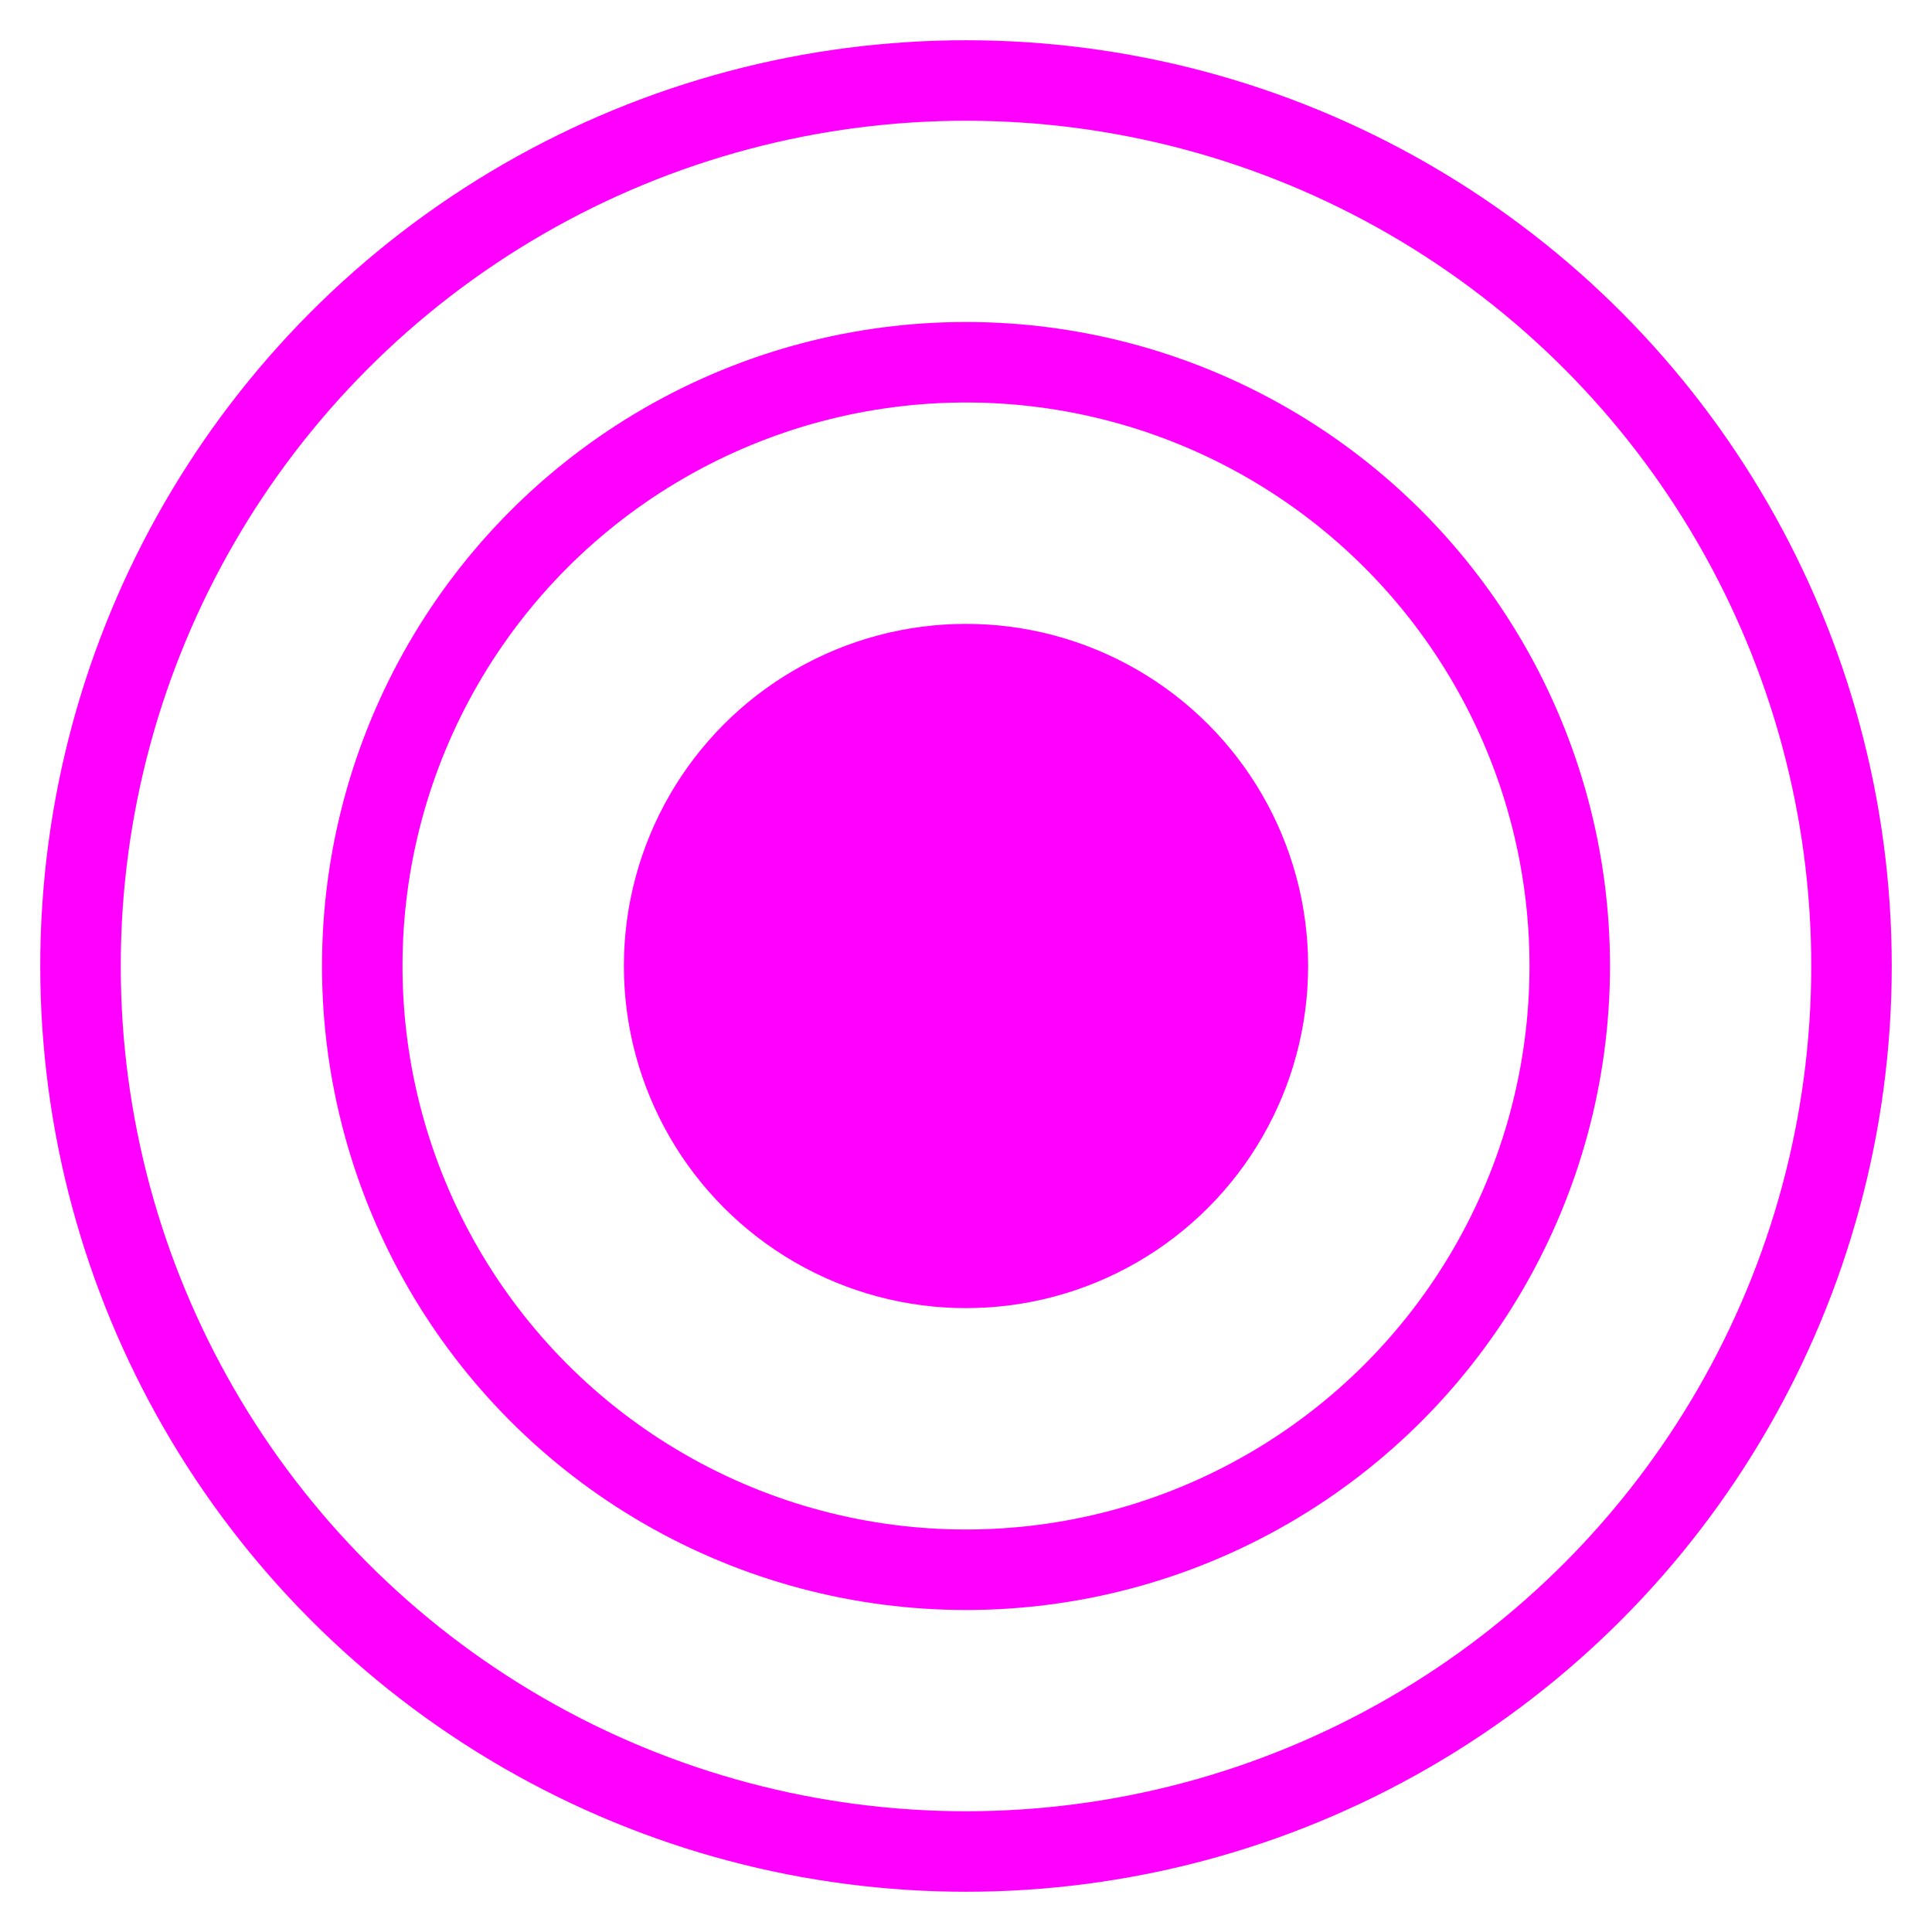 <svg enable-background="new 0 0 48 48" height="48" viewBox="0 0 48 48" width="48" xmlns="http://www.w3.org/2000/svg"><circle cx="24" cy="24" fill="#f0f" r="8.5"/><g fill="none" stroke="#f0f" stroke-miterlimit="10" stroke-width="2"><circle cx="24" cy="24" r="15"/><circle cx="24" cy="24" r="22"/></g></svg>